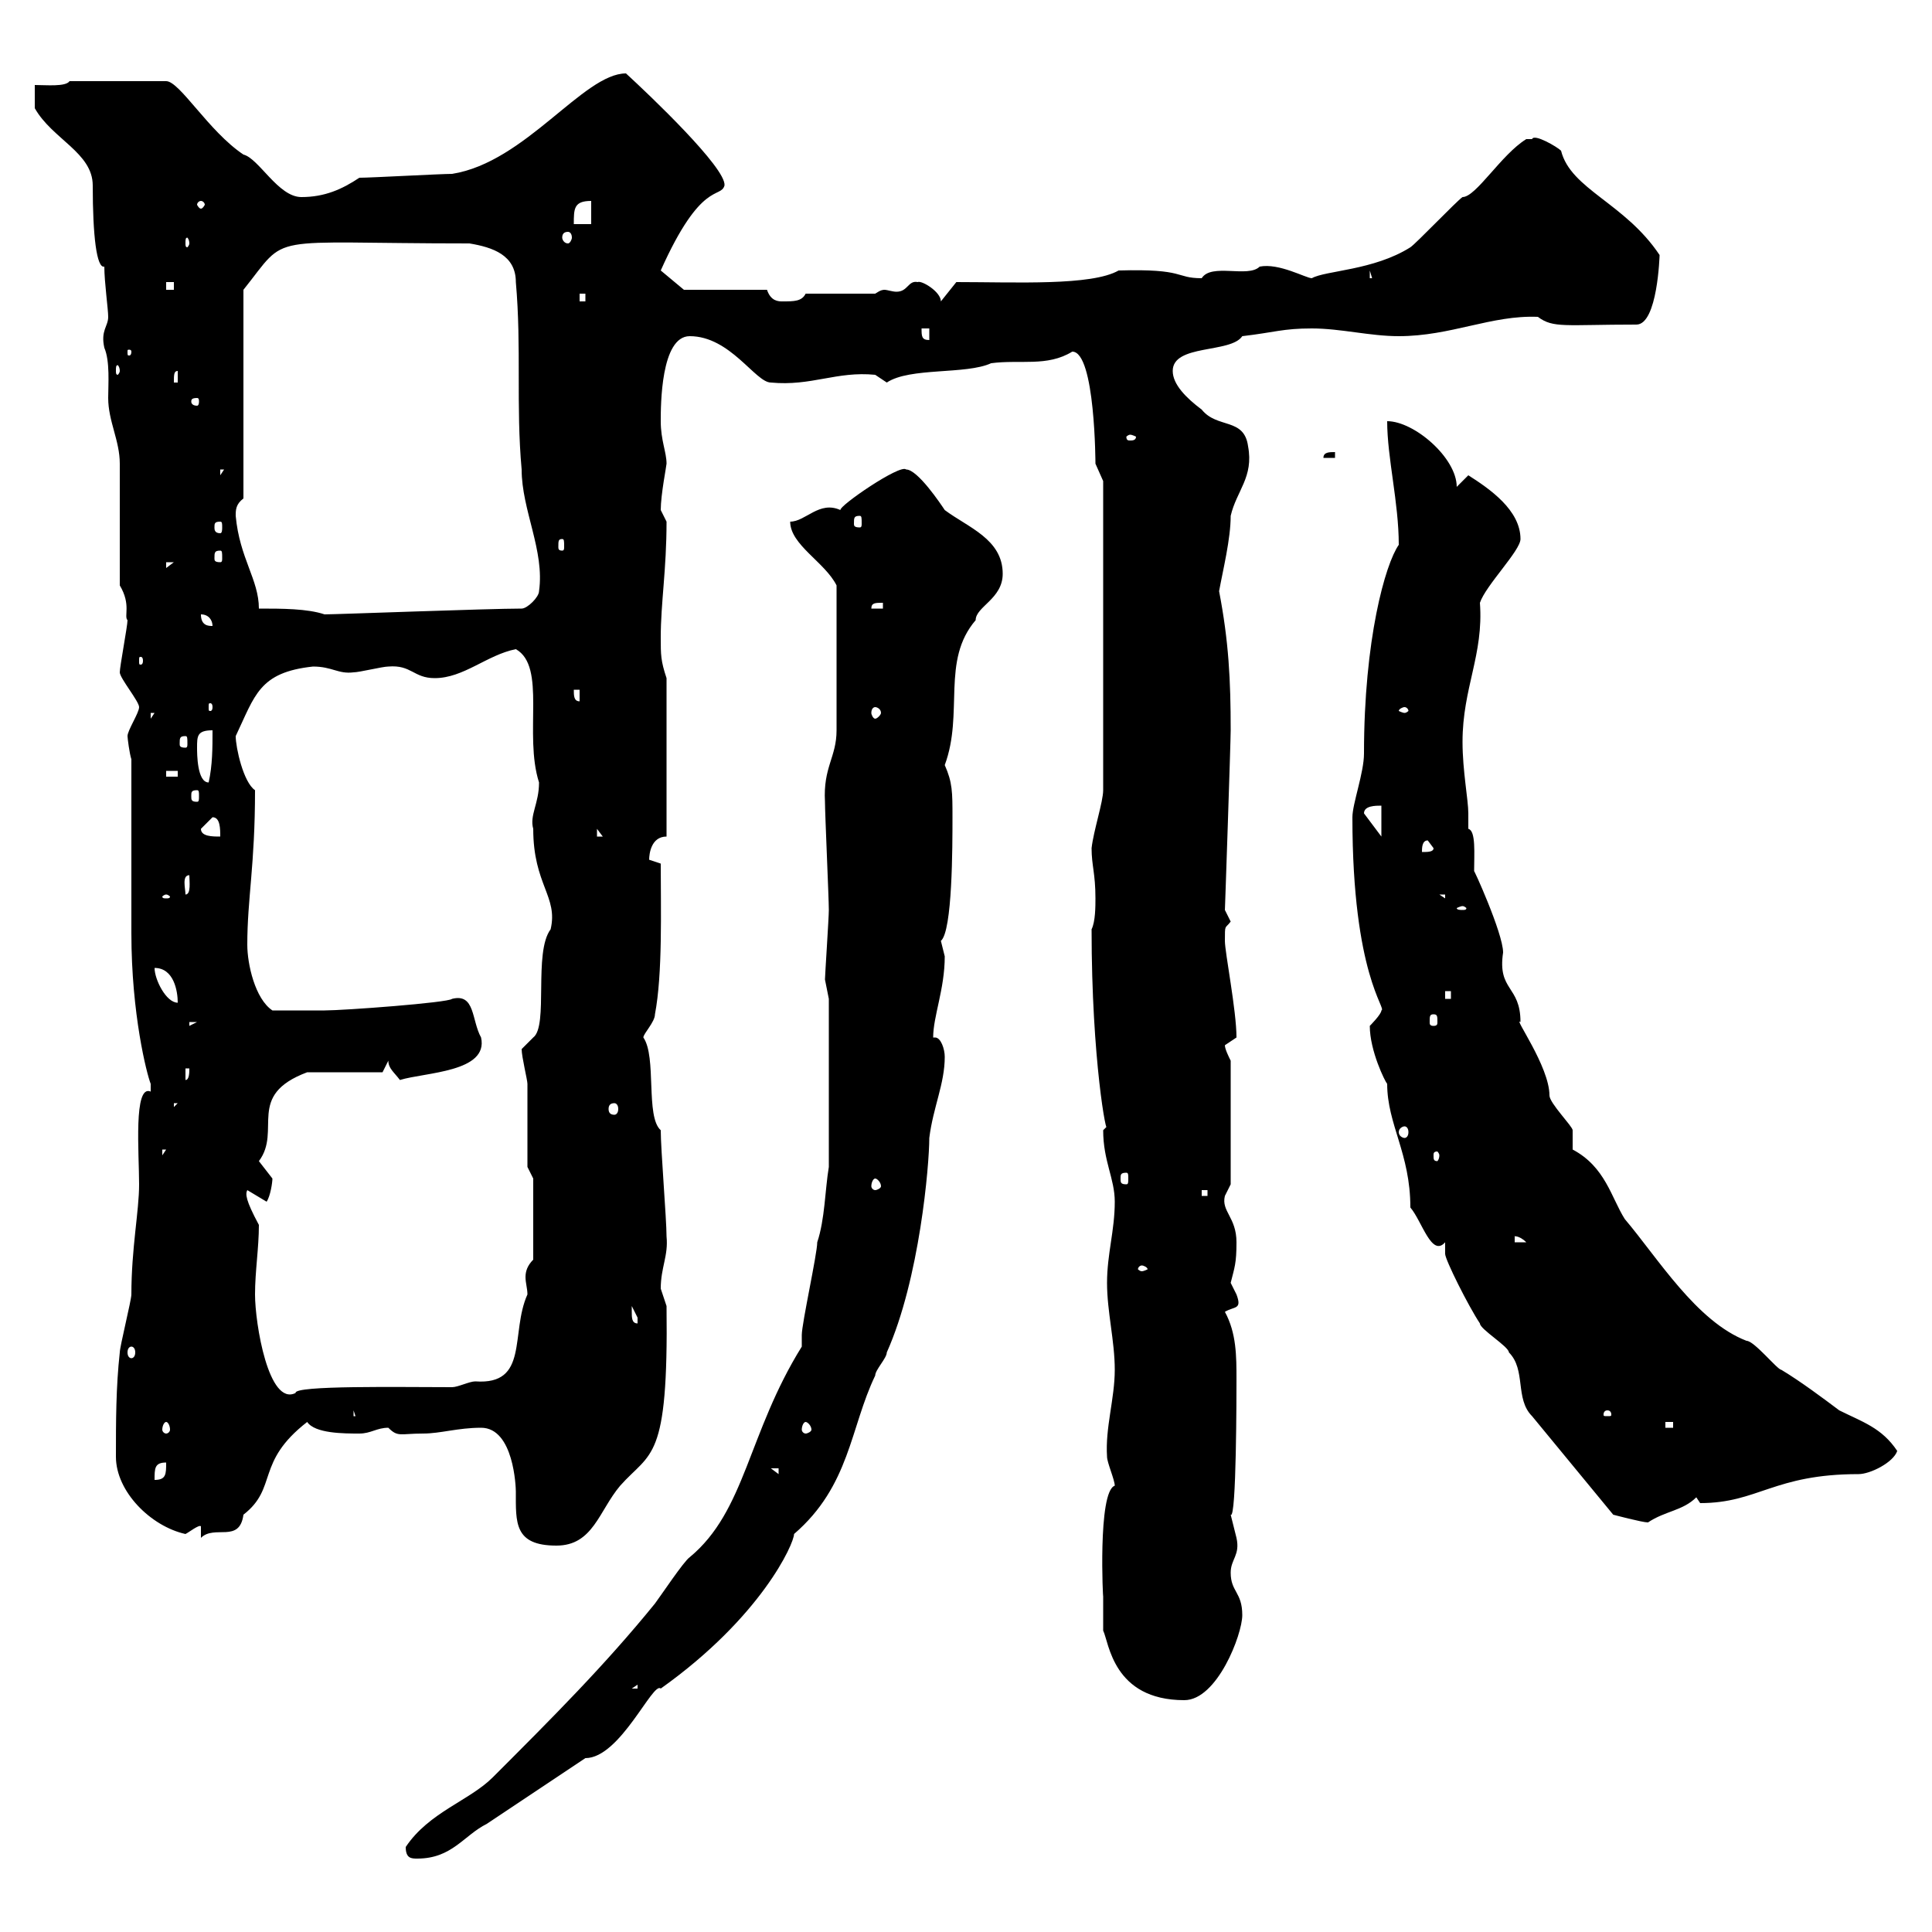 <svg xmlns="http://www.w3.org/2000/svg" xmlns:xlink="http://www.w3.org/1999/xlink" width="300" height="300"><path d="M63 286.80C63 288.60 63.90 288.60 64.80 288.60C70.20 288.60 72 285 75.60 283.20C81 279.60 85.50 276.60 90.90 273C96.30 273 101.40 261 102.60 262.20C118.20 251.10 123.30 239.70 123.30 238.20C132 230.70 132 221.70 135.90 213.60C135.90 212.70 137.70 210.90 137.70 210C142.80 198.60 144.30 180.90 144.30 176.70C144.90 171.90 146.70 168.30 146.70 164.10C146.70 162.90 146.10 161.10 145.20 161.10C145.20 161.10 144.90 161.10 144.90 161.10C144.90 157.80 146.70 153.60 146.70 148.50C146.70 148.50 146.10 146.10 146.10 146.10C147.90 144.60 147.90 131.40 147.90 126.90C147.90 123 147.90 121.50 146.70 118.80C149.70 110.70 146.10 102.60 151.50 96.30C151.50 94.20 155.70 93 155.70 89.10C155.70 83.70 150.30 81.90 146.70 79.20C146.10 78.30 142.50 72.90 140.70 72.90C139.80 72 130.20 78.60 130.50 79.20C127.20 77.70 125.10 81 122.70 81C122.70 84.60 128.10 87.30 129.90 90.90C129.90 102 129.90 110.40 129.90 113.40C129.90 117.60 127.80 119.10 128.10 124.50C128.10 126.30 128.70 139.50 128.70 141.30C128.70 142.50 128.10 151.50 128.10 152.10C128.10 152.10 128.70 155.10 128.70 155.10L128.70 181.20C128.10 184.80 128.10 189.30 126.90 192.90C126.90 194.70 124.50 205.50 124.50 207.30C124.50 207.30 124.50 209.10 124.50 209.10C116.10 222.60 115.80 234.60 107.10 241.80C106.20 242.40 102.60 247.80 101.70 249C93.90 258.60 85.80 266.70 76.50 276C72.90 279.60 66.60 281.40 63 286.80ZM171.30 253.20C172.20 255 172.80 264 183.90 264C189 264 192.90 253.80 192.90 250.80C192.90 247.20 191.10 247.20 191.10 244.20C191.10 242.10 192.60 241.50 192 238.80C192 238.80 191.10 235.20 191.10 235.20C192 236.10 192 216 192 214.20C192 210.60 192 207 190.20 203.70C191.70 202.80 192.90 203.40 192 201C192 201 191.10 199.20 191.10 199.20C191.70 196.80 192 196.20 192 192.90C192 189 189.60 188.10 190.20 185.70C190.20 185.70 191.10 183.90 191.10 183.90L191.10 164.70C190.80 164.10 190.20 162.90 190.20 162.30C190.20 162.30 192 161.10 192 161.10C192 156.90 190.20 147.90 190.20 146.10C190.20 143.40 190.20 144.30 191.10 143.10C191.10 143.10 190.20 141.30 190.20 141.30C190.20 141.60 191.10 115.20 191.10 113.40C191.10 105.60 190.80 99.60 189.30 91.80C189.90 88.50 191.10 83.70 191.10 80.10C192 76.20 194.70 74.10 193.80 69.30C193.20 64.80 189 66.60 186.60 63.60C184.20 61.80 182.10 59.70 182.10 57.60C182.10 53.40 191.10 54.90 192.90 52.20C198 51.60 199.20 51 203.70 51C208.20 51 212.70 52.20 217.20 52.20C225.30 52.20 231.60 48.90 238.80 49.20C241.20 51 243 50.40 254.10 50.40C257.40 50.40 257.70 39.60 257.70 39.60C252.30 31.50 243.90 29.40 242.40 23.40C241.80 22.80 238.20 20.70 237.90 21.60C237.90 21.60 237 21.60 237 21.60C233.10 24 229.20 30.60 227.10 30.60C226.20 31.20 219.90 37.80 219 38.40C213.30 42 205.80 42 203.70 43.20C202.80 43.20 198.60 40.80 195.60 41.40C193.80 43.20 188.10 40.80 186.60 43.20C182.40 43.20 184.20 41.70 173.70 42C169.50 44.40 157.80 43.80 148.50 43.80L146.10 46.80C146.10 45.30 143.10 43.50 142.50 43.80C141 43.50 141 45.30 139.20 45.30C138.60 45.30 137.70 45 137.40 45C137.10 45 136.80 45 135.90 45.60L125.10 45.60C124.50 46.80 123.30 46.80 121.50 46.80C120.90 46.80 119.70 46.80 119.10 45L106.20 45L102.60 42C108.90 27.90 111.90 30.90 112.50 28.80C112.80 26.10 100.80 14.70 97.20 11.40C90.60 11.40 81.60 25.20 70.20 27C68.40 27 57.60 27.60 55.80 27.60C53.10 29.40 50.40 30.60 46.80 30.60C43.20 30.60 40.20 24.60 37.80 24C32.40 20.40 27.90 12.60 25.80 12.60L10.80 12.60C10.20 13.50 7.20 13.20 5.40 13.20L5.40 16.80C8.10 21.60 14.40 23.70 14.40 28.80C14.40 36.60 15 41.70 16.20 41.40C16.20 43.80 16.80 48 16.80 49.20C16.80 50.70 15.60 51.30 16.20 54C17.10 56.10 16.80 59.70 16.80 61.80C16.80 65.40 18.60 68.40 18.60 72C18.60 74.70 18.60 88.20 18.60 90.90C20.40 93.90 19.20 95.70 19.80 96.30C19.80 97.20 18.60 103.50 18.60 104.40C18.60 105.30 21.60 108.90 21.60 109.80C21.60 110.70 19.80 113.40 19.80 114.30C19.80 114.60 20.10 117 20.40 117.90C20.40 121.50 20.40 140.70 20.40 144.90C20.40 157.50 22.80 166.80 23.40 168.30C23.40 168.30 23.40 168.30 23.40 169.50C20.70 168.30 21.60 179.10 21.60 183.90C21.60 188.10 20.40 193.80 20.40 201C20.40 201.90 18.60 209.10 18.60 210C18 215.40 18 220.80 18 226.20C18 231.60 23.40 237 28.80 238.20C29.40 237.90 30.90 236.70 31.20 237L31.20 238.80C33.30 236.70 37.20 239.70 37.80 235.20C43.20 231 39.60 227.10 47.70 220.80C48.90 222.60 53.40 222.60 55.80 222.60C57.60 222.60 58.50 221.70 60.30 221.70C61.80 223.20 62.10 222.60 65.70 222.60C68.40 222.60 71.10 221.70 74.70 221.70C79.80 221.70 80.10 231 80.10 231.60C80.10 236.40 79.80 240 86.40 240C92.10 240 93 234.60 96.30 230.70C101.10 225.30 103.80 227.10 103.50 202.80C103.50 202.80 102.60 200.10 102.60 200.10C102.60 196.80 103.80 195 103.50 192C103.50 189.30 102.60 178.50 102.60 175.50C100.20 173.40 102 164.10 99.90 161.10C99.90 160.50 101.70 158.70 101.70 157.50C102.90 151.20 102.60 141.30 102.60 134.10C102.60 134.10 100.80 133.50 100.80 133.50C100.80 132.60 101.10 129.90 103.50 129.90L103.50 105.30C102.60 102.60 102.60 101.70 102.60 99C102.60 93.60 103.50 88.50 103.50 81C103.50 81 102.60 79.20 102.60 79.20C102.60 76.80 103.50 72.30 103.50 72C103.50 70.20 102.60 68.40 102.60 65.40C102.60 63 102.60 52.20 107.10 52.20C113.40 52.20 117.30 59.40 119.70 59.40C126 60 129.90 57.60 135.90 58.20C135.90 58.20 137.70 59.40 137.70 59.40C141.30 57 150 58.20 153.90 56.40C158.40 55.80 162.60 57 166.50 54.60C170.10 54.60 170.10 72.30 170.10 72C170.10 72 171.30 74.70 171.30 74.70L171.30 122.70C171.30 124.50 169.80 129 169.50 131.70C169.50 134.40 170.10 135.60 170.10 139.50C170.10 140.70 170.10 143.10 169.50 144.30C169.50 164.70 171.90 177 171.90 174.90C171.90 174.90 171.30 175.50 171.30 175.50C171.30 180.30 173.10 183 173.10 186.60C173.10 191.10 171.90 194.70 171.90 199.20C171.90 203.70 173.10 208.20 173.10 212.70C173.10 217.20 171.60 221.70 171.90 226.20C171.90 227.10 173.10 229.80 173.10 230.70C170.40 231.60 171.30 249 171.30 247.80C171.30 249 171.30 252.60 171.30 253.20ZM99 261.60L99 262.20L98.10 262.20ZM224.40 192.90L224.40 194.70C224.40 195.60 228 202.80 229.80 205.50C229.80 206.40 234.30 209.10 234.30 210C237 212.70 235.20 217.20 237.90 219.90L250.50 235.20C250.50 235.20 255 236.40 255.90 236.40C258.60 234.60 261.30 234.60 263.40 232.50C263.40 232.50 264 233.40 264 233.40C273 233.40 275.40 228.90 288.60 228.90C290.40 228.90 294 227.10 294.60 225.30C292.20 221.70 289.20 220.80 285.60 219C283.20 217.20 279.60 214.50 276.60 212.70C276 212.70 272.40 208.20 271.20 208.20C263.40 205.20 257.40 195.30 252.30 189.30C250.20 186 249.30 181.20 244.20 178.50C244.20 178.50 244.20 175.50 244.20 175.50C244.20 174.90 240.60 171.30 240.60 170.10C240.60 165.60 234.90 157.80 236.10 158.70C236.10 153 232.50 153.90 233.40 147.90C233.40 144.90 228.60 134.40 228.90 135.30C228.90 132.60 229.20 129 228 128.70C228 128.10 228 126.90 228 126.30C228 124.20 227.10 119.70 227.10 115.20C227.10 106.80 230.40 101.70 229.80 93.60C230.70 90.90 236.10 85.50 236.10 83.70C236.10 79.20 231.30 75.90 228 73.80C228 73.80 226.20 75.60 226.20 75.60C226.20 71.10 219.60 65.40 215.40 65.40C215.40 71.10 217.20 78 217.20 84.60C215.10 87.60 211.80 99.30 211.80 117C211.80 120 210 124.80 210 126.90C210 151.50 215.40 156.60 214.50 156.90C214.50 157.50 212.70 159.30 212.70 159.30C212.70 163.20 215.10 168 215.40 168.30C215.40 174.60 219 179.10 219 187.50C220.80 189.60 222.30 195.30 224.40 192.90ZM25.80 227.10C25.80 228.90 25.80 229.80 24 229.80C24 228 24 227.10 25.80 227.10ZM119.70 228L120.90 228L120.90 228.90ZM25.80 220.80C26.10 220.80 26.40 221.40 26.40 222C26.40 222.30 26.10 222.60 25.80 222.60C25.50 222.60 25.20 222.30 25.20 222C25.20 221.40 25.50 220.80 25.80 220.80ZM125.10 220.80C125.40 220.80 126 221.40 126 222C126 222.30 125.40 222.60 125.10 222.60C124.80 222.60 124.50 222.30 124.50 222C124.50 221.40 124.80 220.80 125.10 220.80ZM258.60 220.80L259.80 220.80L259.80 221.70L258.60 221.70ZM54.90 219L55.80 221.70L55.80 219.90L54.90 219.90ZM249.60 219C250.20 219 250.20 219.60 250.20 219.60C250.20 219.90 250.20 219.90 249.60 219.90C249 219.90 249 219.90 249 219.60C249 219.60 249 219 249.60 219ZM39.60 201C39.60 197.40 40.20 193.80 40.20 190.20C38.10 186.30 38.10 185.40 38.40 184.80L41.40 186.60C42 185.70 42.30 183.60 42.30 183C42.30 183 40.20 180.30 40.20 180.30C43.80 175.50 38.10 170.10 47.70 166.50L59.40 166.50L60.30 164.70C60.30 165.90 61.20 166.50 62.10 167.70C66 166.50 75.90 166.50 74.70 161.10C73.20 158.40 73.80 154.20 70.20 155.10C69.60 155.70 53.40 156.90 50.40 156.90C49.20 156.90 45.60 156.90 42.30 156.90C39.60 155.10 38.40 149.70 38.40 146.70C38.40 139.50 39.60 134.40 39.60 122.70C37.80 121.50 36.60 116.10 36.60 114.30C39.60 108 40.20 104.40 48.60 103.50C51.60 103.50 52.50 104.70 54.90 104.40C55.80 104.40 59.40 103.50 60.30 103.50C63.90 103.20 64.20 105.30 67.50 105.30C72 105.30 75.60 101.70 80.10 100.80C84.90 103.50 81.30 114 83.70 121.50C83.70 124.80 82.20 126.60 82.80 128.70C82.80 137.40 86.70 139.20 85.50 144.30C82.80 147.90 85.20 159.30 82.80 161.10L81 162.90C81 164.10 81.90 167.70 81.90 168.30C81.90 170.10 81.90 179.40 81.90 181.20L82.80 183L82.80 195.60C81.90 196.50 81.60 197.40 81.60 198.30C81.60 199.20 81.90 200.10 81.90 201C79.20 207 82.20 215.10 73.80 214.50C72.90 214.50 71.10 215.40 70.20 215.40C62.10 215.40 45.60 215.10 45.90 216.30C41.70 218.40 39.60 205.50 39.60 201ZM20.40 209.10C20.70 209.10 21 209.40 21 210C21 210.60 20.70 210.90 20.40 210.90C20.10 210.90 19.80 210.60 19.80 210C19.80 209.40 20.10 209.10 20.40 209.10ZM98.10 203.70C98.10 203.70 98.10 202.80 98.10 202.80C98.10 202.80 99 204.60 99 204.60C99 205.50 99 205.50 99 205.50C98.10 205.50 98.10 204.60 98.10 203.70ZM177.30 196.50C177.60 196.50 178.20 196.80 178.20 197.10C178.20 197.10 177.60 197.40 177.30 197.40C177 197.40 176.70 197.10 176.70 197.10C176.70 196.80 177 196.50 177.30 196.50ZM235.20 192C234.90 192 235.80 191.70 237 192.90L235.20 192.90ZM186.60 184.80L187.50 184.80L187.50 185.70L186.60 185.70ZM135.90 183C136.20 183 136.80 183.60 136.80 184.20C136.80 184.50 136.20 184.80 135.90 184.80C135.60 184.80 135.30 184.50 135.30 184.20C135.30 183.60 135.60 183 135.90 183ZM174.90 182.10C175.20 182.10 175.20 182.40 175.20 183C175.20 183.60 175.20 183.90 174.90 183.90C174 183.90 174 183.60 174 183C174 182.40 174 182.10 174.90 182.10ZM25.20 178.50L25.80 178.50L25.20 179.40ZM223.50 179.40C223.50 180 223.20 180.30 223.20 180.30C222.60 180.30 222.60 180 222.60 179.40C222.60 179.10 222.60 178.80 223.20 178.80C223.20 178.80 223.50 179.10 223.50 179.40ZM218.10 174.90C218.40 174.90 218.70 175.20 218.70 175.80C218.70 176.40 218.40 176.70 218.10 176.70C217.80 176.70 217.20 176.40 217.20 175.80C217.20 175.20 217.80 174.90 218.10 174.90ZM27 171.30L27.60 171.30L27 171.90ZM95.40 171.30C95.70 171.30 96 171.60 96 172.20C96 172.80 95.70 173.10 95.40 173.10C94.80 173.10 94.50 172.80 94.50 172.20C94.50 171.60 94.80 171.30 95.40 171.30ZM28.80 165.90L29.40 165.90C29.40 166.50 29.40 167.70 28.80 167.70ZM29.40 158.70L30.60 158.70L29.40 159.30ZM222.60 157.50C223.20 157.50 223.20 157.80 223.20 158.70C223.20 159 223.20 159.30 222.60 159.30C222 159.30 222 159 222 158.70C222 157.80 222 157.50 222.60 157.50ZM24 150.30C27 150.30 27.60 153.90 27.60 155.70C25.80 155.70 24 152.10 24 150.30ZM224.40 153.90L225.30 153.90L225.30 155.10L224.40 155.10ZM227.10 140.70C227.40 140.70 227.70 141 227.70 141C227.70 141.30 227.40 141.30 227.10 141.30C226.80 141.30 226.20 141.30 226.20 141C226.20 141 226.80 140.70 227.10 140.70ZM25.80 138.90C26.10 138.90 26.40 139.20 26.40 139.20C26.40 139.50 26.10 139.50 25.80 139.50C25.50 139.50 25.20 139.50 25.20 139.20C25.20 139.20 25.50 138.90 25.80 138.90ZM223.50 138.90L224.40 138.90L224.40 139.50ZM29.40 135.90C29.40 136.80 29.70 138.90 28.80 138.90C28.80 138 28.20 135.90 29.40 135.90ZM221.70 130.50L222.60 131.70C222.60 132.30 221.70 132.30 220.80 132.30C220.80 131.70 220.80 130.50 221.70 130.50ZM31.20 128.70L33 126.90C34.20 126.90 34.20 128.70 34.20 129.90C33 129.90 31.20 129.90 31.20 128.70ZM92.70 128.70L93.60 129.90L92.70 129.90ZM214.50 125.10L214.50 129.90L211.80 126.30C211.80 125.10 213.60 125.10 214.50 125.10ZM30.60 122.70C30.90 122.70 30.90 123 30.90 123.60C30.90 124.20 30.90 124.50 30.60 124.50C29.70 124.50 29.70 124.20 29.70 123.60C29.70 123 29.70 122.70 30.60 122.70ZM30.60 116.10C30.60 114.30 30.60 113.40 33 113.40C33 116.10 33 118.80 32.40 121.50C30.60 121.50 30.60 117 30.60 116.10ZM25.80 119.70L27.60 119.70L27.60 120.60L25.80 120.60ZM28.80 114.30C29.10 114.30 29.10 114.60 29.10 115.50C29.10 115.80 29.10 116.10 28.80 116.10C27.90 116.10 27.90 115.80 27.90 115.50C27.90 114.60 27.90 114.30 28.80 114.30ZM23.40 110.70L24 110.70L23.40 111.60ZM135.90 109.80C136.20 109.80 136.80 110.10 136.80 110.70C136.80 111 136.20 111.60 135.90 111.60C135.60 111.60 135.30 111 135.30 110.70C135.30 110.10 135.60 109.80 135.90 109.80ZM218.10 109.80C218.40 109.80 218.70 110.10 218.70 110.40C218.70 110.40 218.40 110.70 218.10 110.70C217.80 110.70 217.20 110.40 217.20 110.40C217.20 110.10 217.80 109.80 218.10 109.80ZM33 109.80C33 110.40 32.70 110.40 32.70 110.40C32.40 110.40 32.40 110.40 32.40 109.80C32.40 109.20 32.40 109.20 32.70 109.20C32.70 109.20 33 109.20 33 109.80ZM89.10 107.10L90 107.10L90 108.90C89.10 108.90 89.10 108 89.10 107.10ZM22.20 102.60C22.20 103.20 21.90 103.20 21.90 103.20C21.60 103.20 21.60 103.20 21.60 102.60C21.60 102 21.60 102 21.90 102C21.90 102 22.20 102 22.20 102.60ZM31.20 95.40C32.40 95.40 33 96.30 33 97.20C32.40 97.20 31.20 97.20 31.20 95.40ZM40.20 94.50C40.20 90 37.20 86.70 36.60 80.10C36.60 79.20 36.60 78.30 37.80 77.40L37.80 45C45 36 40.50 37.80 72.90 37.80C76.50 38.40 80.10 39.60 80.10 43.80C81 54 80.10 63 81 72.90C81 79.20 84.60 85.50 83.70 91.80C83.70 92.70 81.90 94.50 81 94.50C75.90 94.50 52.20 95.40 50.40 95.40C47.70 94.50 43.80 94.50 40.20 94.50ZM137.10 93.60L137.10 94.50L135.30 94.50C135.30 93.60 135.90 93.60 137.10 93.60ZM25.80 87.30L27 87.30L25.80 88.20ZM34.20 85.50C34.50 85.50 34.50 85.80 34.50 86.70C34.50 87 34.50 87.30 34.20 87.30C33.30 87.30 33.30 87 33.30 86.70C33.30 85.80 33.30 85.50 34.20 85.50ZM87.30 83.70C87.60 83.70 87.60 84 87.60 84.90C87.60 85.20 87.60 85.50 87.30 85.50C86.70 85.50 86.70 85.20 86.70 84.90C86.70 84 86.70 83.70 87.30 83.70ZM34.20 81C34.50 81 34.50 81.30 34.50 81.90C34.50 82.20 34.50 82.80 34.20 82.80C33.30 82.80 33.30 82.20 33.30 81.90C33.30 81.30 33.30 81 34.20 81ZM133.50 80.10C133.80 80.10 133.80 80.40 133.80 81.30C133.80 81.60 133.80 81.90 133.50 81.90C132.60 81.90 132.60 81.60 132.60 81.30C132.60 80.40 132.60 80.10 133.50 80.10ZM34.20 72.90L34.80 72.90L34.20 73.80ZM207.30 70.20C206.40 70.20 205.50 70.20 205.50 71.10L207.30 71.10ZM175.50 67.50C175.80 67.50 176.40 67.80 176.40 67.80C176.40 68.40 175.80 68.40 175.50 68.40C175.20 68.40 174.90 68.40 174.90 67.80C174.90 67.80 175.20 67.50 175.50 67.50ZM30.60 61.80C30.90 61.80 30.90 62.10 30.90 62.40C30.90 62.40 30.90 63 30.60 63C29.70 63 29.70 62.40 29.70 62.40C29.70 62.10 29.70 61.80 30.60 61.80ZM27.60 57.60L27.60 59.40L27 59.40C27 58.20 27 57.60 27.60 57.60ZM18.60 57.60C18.60 57.90 18.30 58.20 18.30 58.20C18 58.20 18 57.90 18 57.60C18 57 18 56.70 18.30 56.70C18.30 56.70 18.60 57 18.60 57.60ZM20.40 54.60C20.40 55.20 20.10 55.20 20.10 55.20C19.80 55.20 19.80 55.20 19.80 54.60C19.80 54.30 19.80 54.30 20.10 54.30C20.10 54.30 20.40 54.30 20.40 54.60ZM143.10 51L144.30 51L144.30 52.80C143.10 52.80 143.10 52.20 143.10 51ZM90 45.60L90.90 45.60L90.90 46.80L90 46.80ZM25.80 43.80L27 43.80L27 45L25.80 45ZM212.70 42L213.60 45L213.60 43.20L212.70 43.20ZM29.40 37.80C29.40 38.10 29.10 38.40 29.10 38.40C28.80 38.40 28.80 38.10 28.80 37.80C28.80 37.20 28.80 36.90 29.10 36.90C29.10 36.90 29.40 37.20 29.40 37.80ZM88.20 36C88.50 36 88.80 36.30 88.80 36.90C88.80 37.20 88.50 37.80 88.20 37.80C87.60 37.80 87.30 37.20 87.30 36.90C87.30 36.30 87.60 36 88.20 36ZM91.80 31.20L91.80 34.80L89.10 34.80C89.10 32.40 89.10 31.20 91.80 31.20ZM31.20 31.20C31.50 31.20 31.80 31.50 31.80 31.80C31.80 31.80 31.50 32.40 31.20 32.40C30.90 32.40 30.60 31.80 30.60 31.80C30.60 31.50 30.90 31.20 31.20 31.20Z"/></svg>